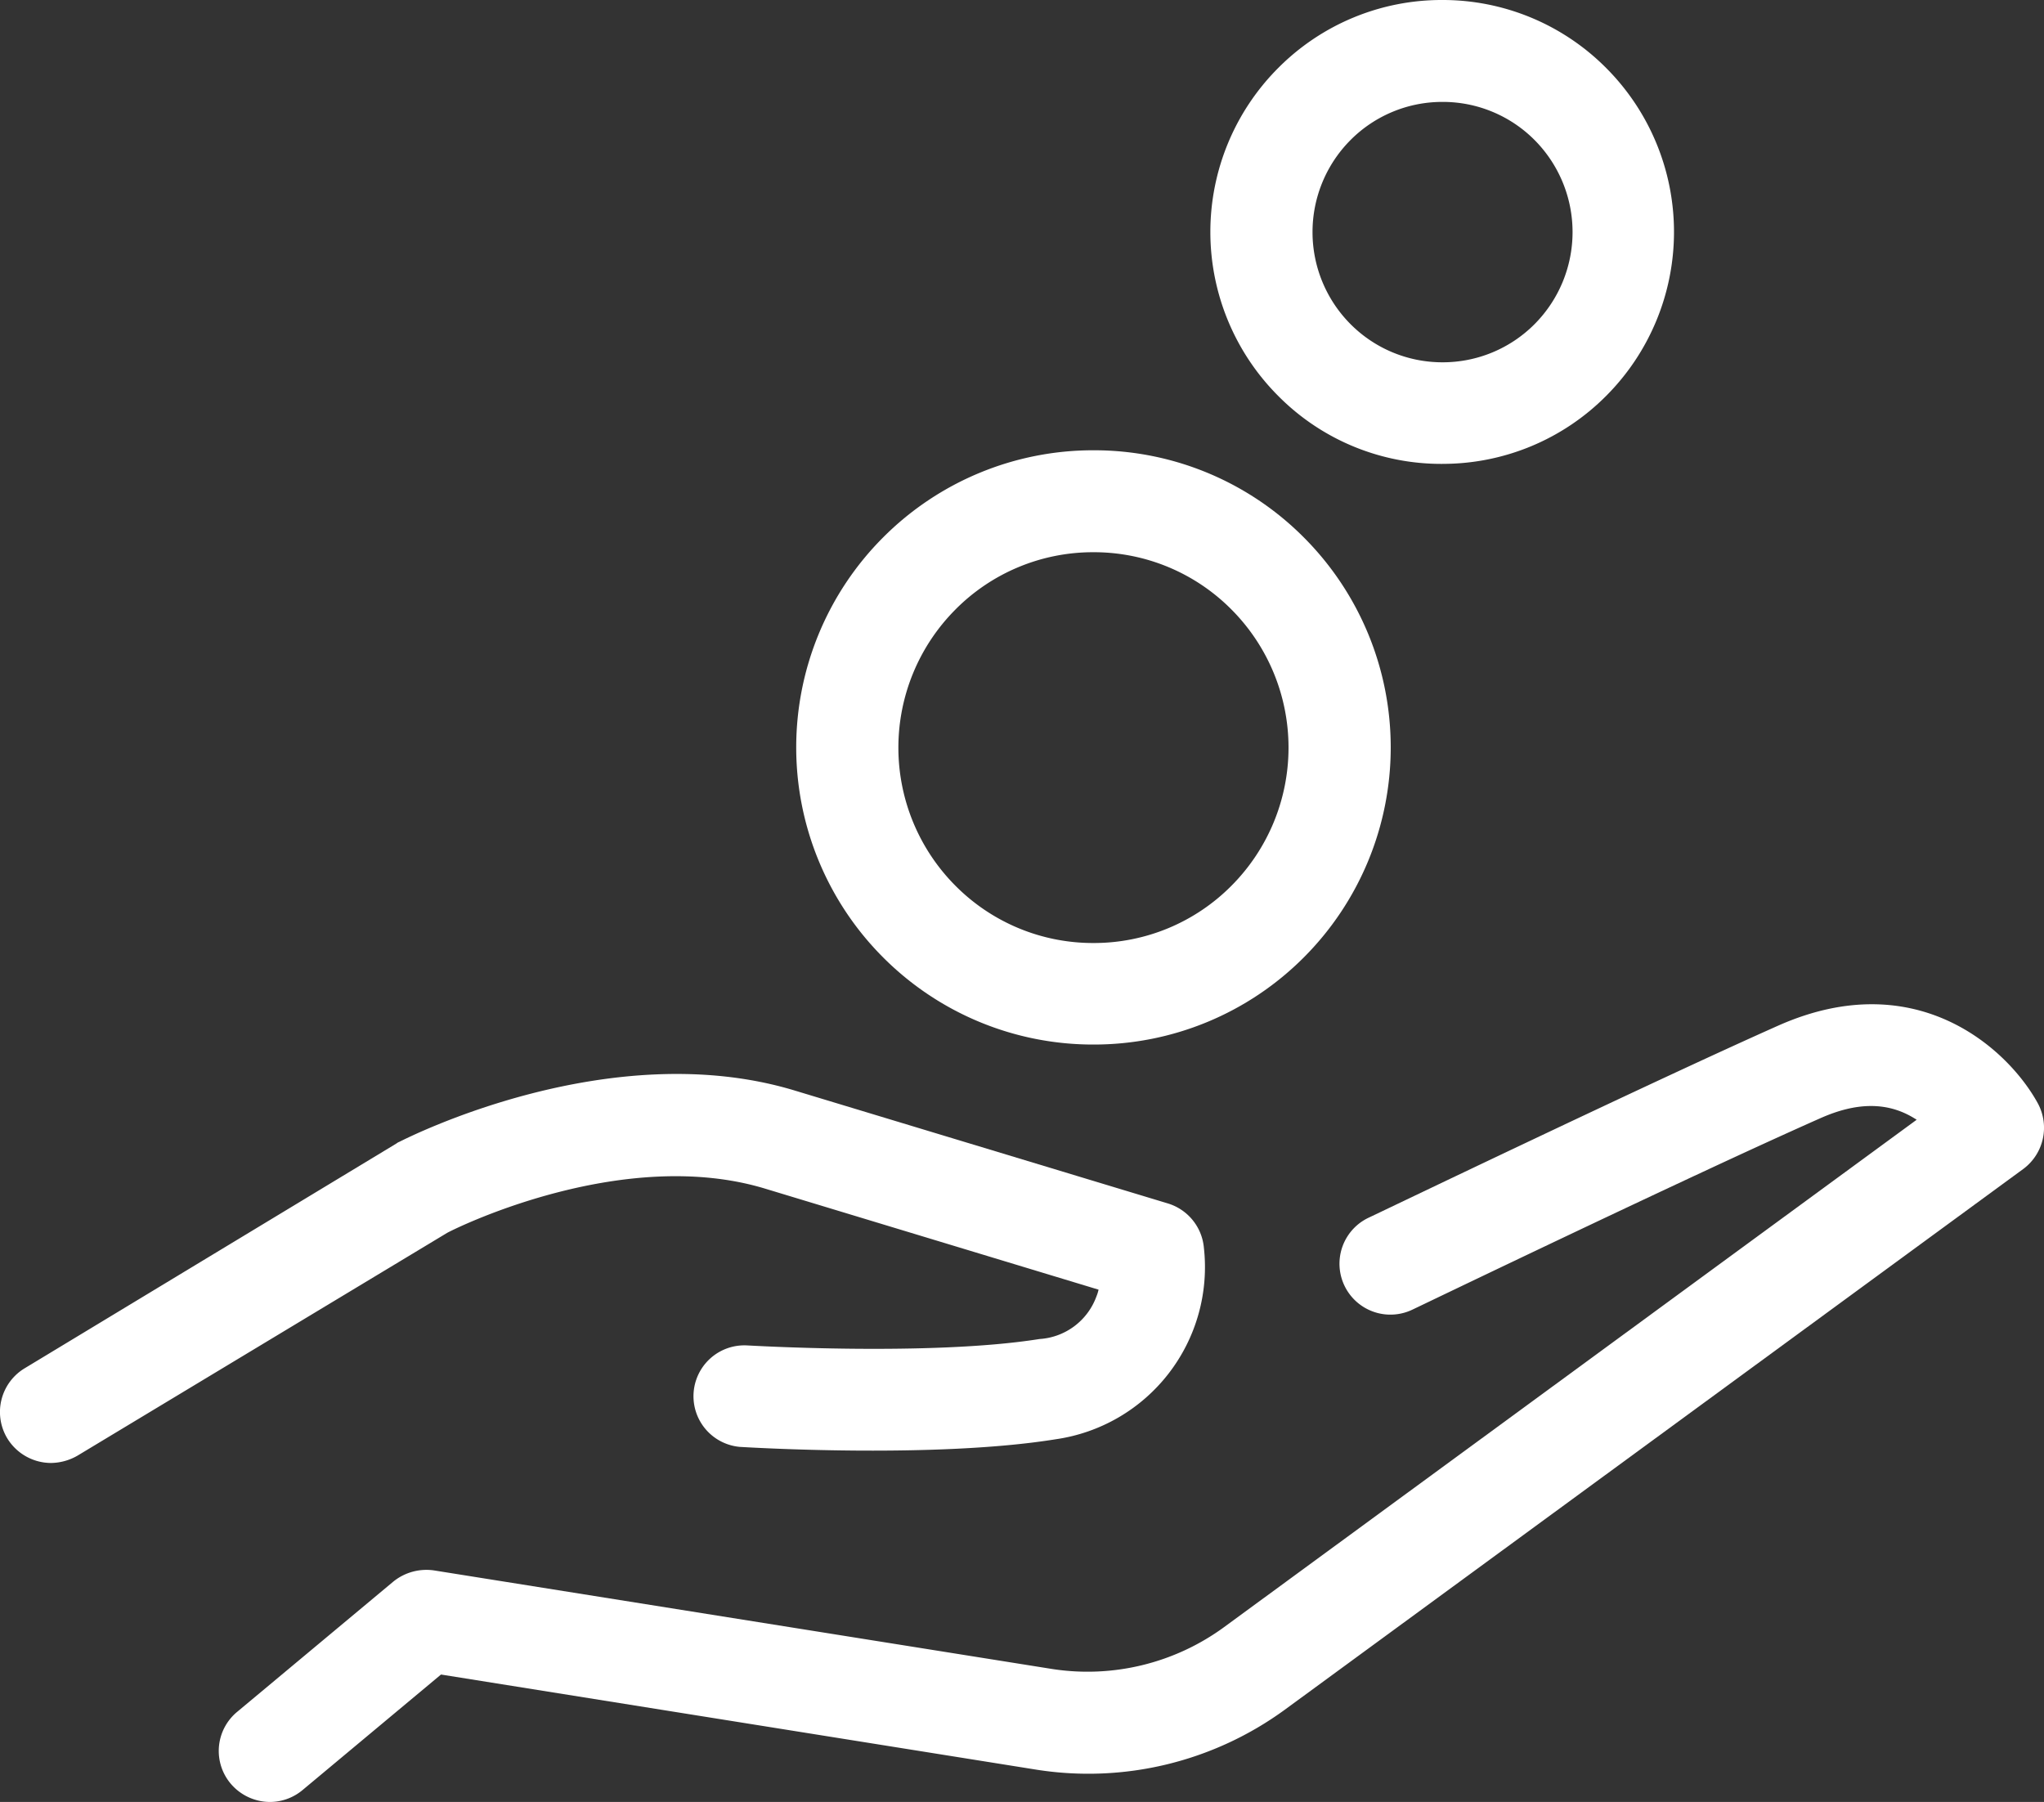 <svg xmlns="http://www.w3.org/2000/svg" xmlns:xlink="http://www.w3.org/1999/xlink" width="108.734" height="95.857" viewBox="0 0 108.734 95.857">
  <rect x="0" y="0" width="108.734" height="95.857" fill="#333333" stroke="none"/>
  <defs>
    <clipPath id="clip-path">
      <path id="Path_68" data-name="Path 68" d="M0,45.538H108.735V-50.319H0Z" transform="translate(0 50.319)" fill="none"/>
    </clipPath>
  </defs>
  <g id="Group_56" data-name="Group 56" transform="translate(0 50.319)">
    <g id="Group_55" data-name="Group 55" transform="translate(0 -50.319)" clip-path="url(#clip-path)">
      <g id="Group_51" data-name="Group 51" transform="translate(0 57.131)">
        <path id="Path_64" data-name="Path 64" d="M19.335,2.9,37.075,8.274a2.207,2.207,0,0,1-.114.362A3.453,3.453,0,0,1,33.933,10.9c-5.831.926-15.5.339-15.592.339a2.706,2.706,0,0,0-.339,5.4c.431.023,10.35.632,16.791-.406A9.252,9.252,0,0,0,42.677,6.037a2.716,2.716,0,0,0-1.92-2.351L20.894-2.324C11.087-5.284.331.185-.12.41A.564.564,0,0,0-.278.5L-20.05,12.455a2.716,2.716,0,0,0-.928,3.728,2.737,2.737,0,0,0,2.328,1.311,2.894,2.894,0,0,0,1.4-.385L2.432,5.247C3.292,4.793,11.946.66,19.335,2.9" transform="translate(21.365 3.2)" fill="#fff"/>
      </g>
      <g id="Group_52" data-name="Group 52" transform="translate(11.636 53.422)">
        <path id="Path_65" data-name="Path 65" d="M45.969,2.5C44.411-.348,39.551-4.889,32.185-1.635,25.226,1.46,10.516,8.533,10.358,8.6a2.708,2.708,0,1,0,2.349,4.881c.158-.069,14.779-7.119,21.671-10.169,1.966-.882,3.616-.882,5.039,0,.046.023.069.046.112.069l-36.856,27A12.312,12.312,0,0,1-6.456,32.6l-32.878-5.243a2.8,2.8,0,0,0-2.17.589l-8.315,6.936a2.7,2.7,0,0,0-.339,3.819,2.75,2.75,0,0,0,2.078.972,2.715,2.715,0,0,0,1.741-.632l7.367-6.147,31.68,5.062a17.734,17.734,0,0,0,13.2-3.185L45.225,5.981a2.73,2.73,0,0,0,.745-3.48" transform="translate(50.796 2.763)" fill="#fff"/>
      </g>
      <g id="Group_53" data-name="Group 53" transform="translate(42.356 23.953)">
        <path id="Path_66" data-name="Path 66" d="M7.512,15.018A15.767,15.767,0,0,0,18.7,10.385a15.807,15.807,0,0,0,0-22.347A15.727,15.727,0,0,0,7.512-16.595,15.767,15.767,0,0,0-3.674-11.962a15.807,15.807,0,0,0,0,22.347A15.767,15.767,0,0,0,7.512,15.018M.168-8.122a10.306,10.306,0,0,1,7.344-3.05,10.306,10.306,0,0,1,7.344,3.05,10.409,10.409,0,0,1,0,14.689,10.306,10.306,0,0,1-7.344,3.05A10.306,10.306,0,0,1,.168,6.568a10.409,10.409,0,0,1,0-14.689" transform="translate(8.3 16.595)" fill="#fff"/>
      </g>
      <g id="Group_54" data-name="Group 54" transform="translate(64.388 0.001)">
        <path id="Path_67" data-name="Path 67" d="M5.858,11.722a12.255,12.255,0,0,0,8.723-3.616,12.344,12.344,0,0,0,0-17.444,12.255,12.255,0,0,0-8.723-3.616A12.255,12.255,0,0,0-2.865-9.337a12.344,12.344,0,0,0,0,17.444,12.2,12.2,0,0,0,8.723,3.616M.978-5.5a6.886,6.886,0,0,1,4.9-2.033,6.886,6.886,0,0,1,4.9,2.033,6.944,6.944,0,0,1,0,9.784,6.888,6.888,0,0,1-4.9,2.035,6.888,6.888,0,0,1-4.9-2.035,6.94,6.94,0,0,1,0-9.784" transform="translate(6.473 12.953)" fill="#fff"/>
      </g>
    </g>
  </g>
</svg>
